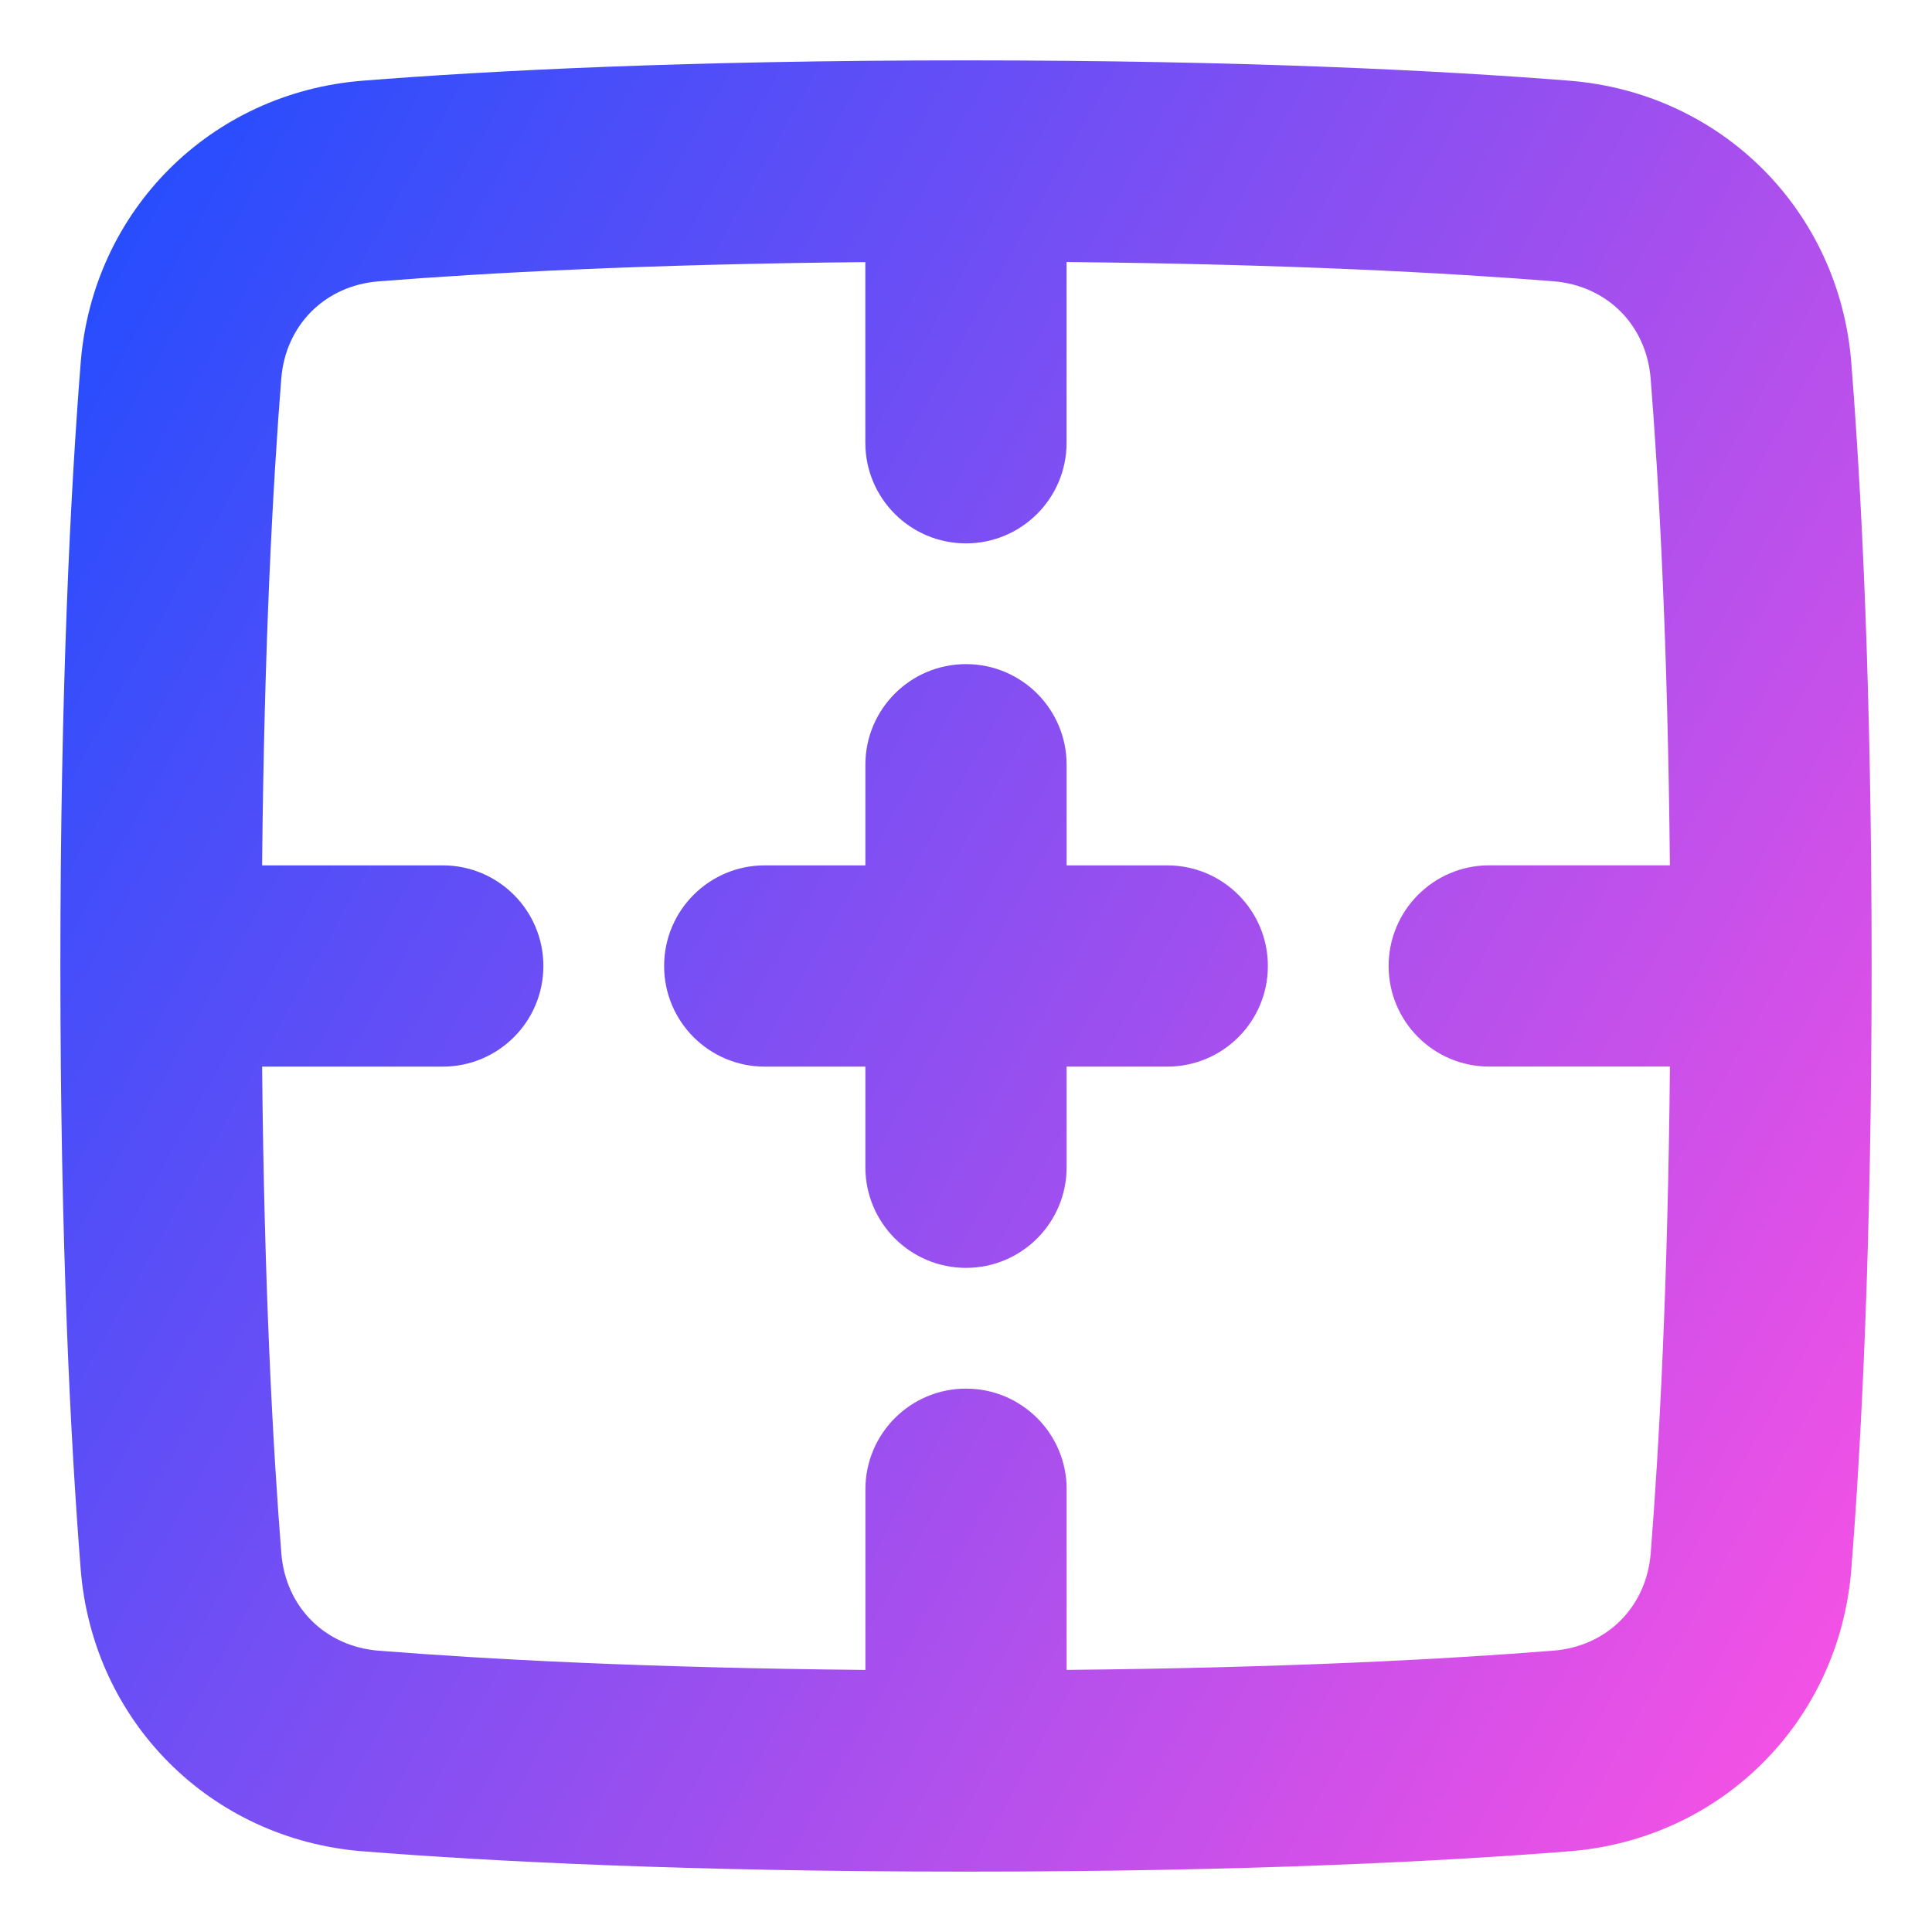 <svg xmlns="http://www.w3.org/2000/svg" fill="none" viewBox="0 0 48 48" id="Border-Frame--Streamline-Plump-Gradient">
  <desc>
    Border Frame Streamline Icon: https://streamlinehq.com
  </desc>
  <g id="border-frame--border-cell-format-formatting-full">
    <path id="Union" fill="url(#paint0_linear_7979_173)" fill-rule="evenodd" d="M24 1.5h.004c6.921 0 11.83.255 14.986.505 3.78.3 6.705 3.225 7.005 7.005C46.245 12.166 46.5 17.077 46.5 24c0 6.923-.255 11.834-.505 14.99-.3 3.78-3.225 6.705-7.005 7.005-3.156.251-8.066.505-14.99.505-6.923 0-11.834-.255-14.99-.505-3.78-.3-6.705-3.225-7.005-7.005C1.755 35.834 1.5 30.923 1.5 24c0-6.923.255-11.834.505-14.99.3-3.78 3.225-6.705 7.005-7.005C12.166 1.755 17.077 1.5 24 1.5ZM26.5 37v4.488c5.489-.052 9.463-.269 12.094-.478 1.331-.106 2.311-1.086 2.417-2.417.209-2.631.426-6.605.478-12.094H37c-1.381 0-2.5-1.119-2.5-2.5s1.119-2.5 2.5-2.5h4.488c-.052-5.489-.269-9.463-.478-12.094-.106-1.331-1.086-2.311-2.417-2.417-2.631-.209-6.605-.426-12.094-.478V11c0 1.381-1.119 2.5-2.5 2.5s-2.5-1.119-2.5-2.5V6.512c-5.489.052-9.463.269-12.094.478-1.331.106-2.311 1.086-2.417 2.417C6.78 12.037 6.563 16.011 6.512 21.5H11c1.381 0 2.5 1.119 2.5 2.5s-1.119 2.5-2.5 2.5H6.512c.052 5.489.269 9.463.478 12.094.106 1.331 1.086 2.311 2.417 2.417 2.631.209 6.605.426 12.094.478V37c0-1.381 1.119-2.5 2.5-2.5s2.5 1.119 2.5 2.5Zm0-18c0-1.381-1.119-2.5-2.5-2.5s-2.5 1.119-2.5 2.5v2.5H19c-1.381 0-2.5 1.119-2.5 2.5s1.119 2.5 2.5 2.5h2.5V29c0 1.381 1.119 2.5 2.5 2.5s2.5-1.119 2.5-2.5v-2.5H29c1.381 0 2.5-1.119 2.5-2.5s-1.119-2.5-2.5-2.5h-2.5V19Z" clip-rule="evenodd"></path>
  </g>
  <defs>
    <linearGradient id="paint0_linear_7979_173" x1="46.348" x2="-6.942" y1="46.509" y2="16.532" gradientUnits="userSpaceOnUse">
      <stop stop-color="#ff51e3"></stop>
      <stop offset="1" stop-color="#1b4dff"></stop>
    </linearGradient>
  </defs>
</svg>